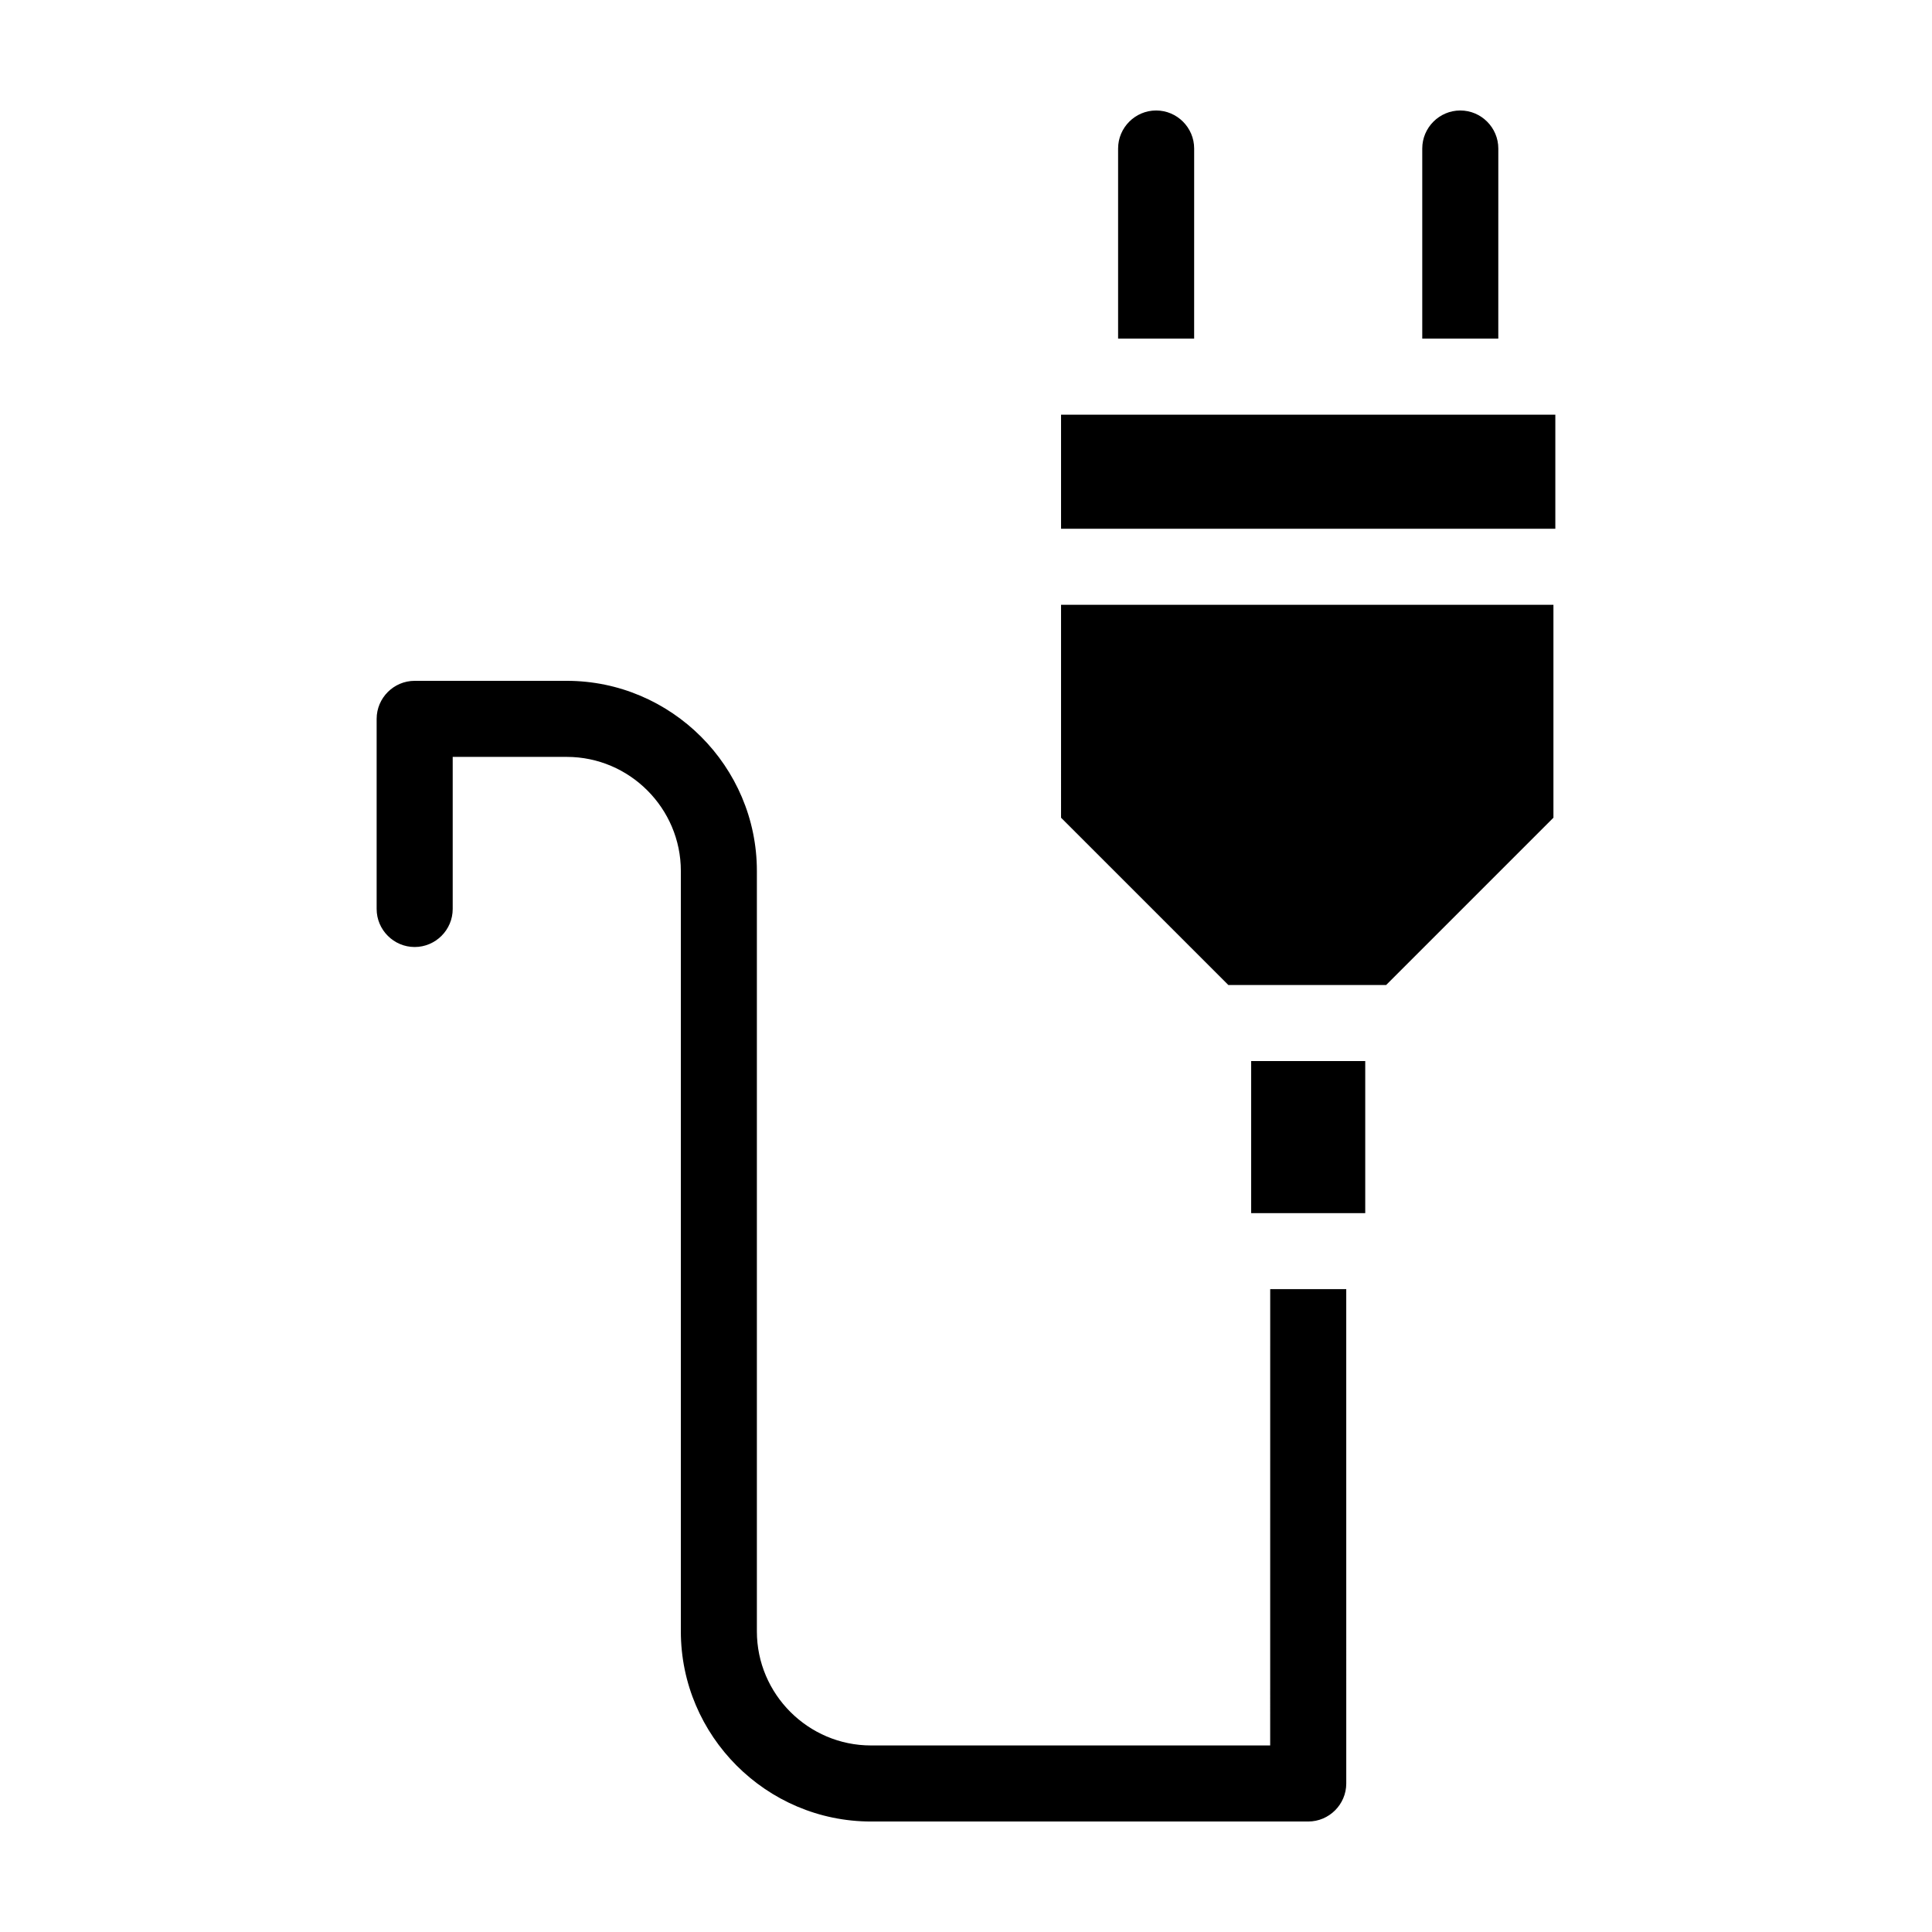 <?xml version="1.0" encoding="UTF-8"?>
<!-- Uploaded to: ICON Repo, www.svgrepo.com, Generator: ICON Repo Mixer Tools -->
<svg fill="#000000" width="800px" height="800px" version="1.1" viewBox="144 144 512 512" xmlns="http://www.w3.org/2000/svg">
 <path d="m460.46 233.74h-20.152v-50.383c0-5.543 4.535-10.078 10.078-10.078 5.543 0 10.078 4.535 10.078 10.078zm80.609-50.383c0-5.543-4.535-10.078-10.078-10.078s-10.078 4.535-10.078 10.078v50.383h20.152zm-115.88 70.535v30.23h130.99v-30.23zm0 106.81 44.336 44.336h41.816l44.336-44.336v-56.43h-130.49zm55.422 245.86h-105.8c-16.625 0-30.23-13.602-30.23-30.23v-201.52c0-27.711-22.672-50.383-50.383-50.383h-40.305c-5.543 0-10.078 4.535-10.078 10.078v50.383c0 5.543 4.535 10.078 10.078 10.078s10.078-4.535 10.078-10.078v-40.305h30.23c16.625 0 30.23 13.602 30.23 30.23v201.52c0 27.711 22.672 50.383 50.383 50.383h115.88c5.543 0 10.078-4.535 10.078-10.078l-0.004-131h-20.152zm-5.039-141.07h30.23v-40.305h-30.23z"/>
</svg>